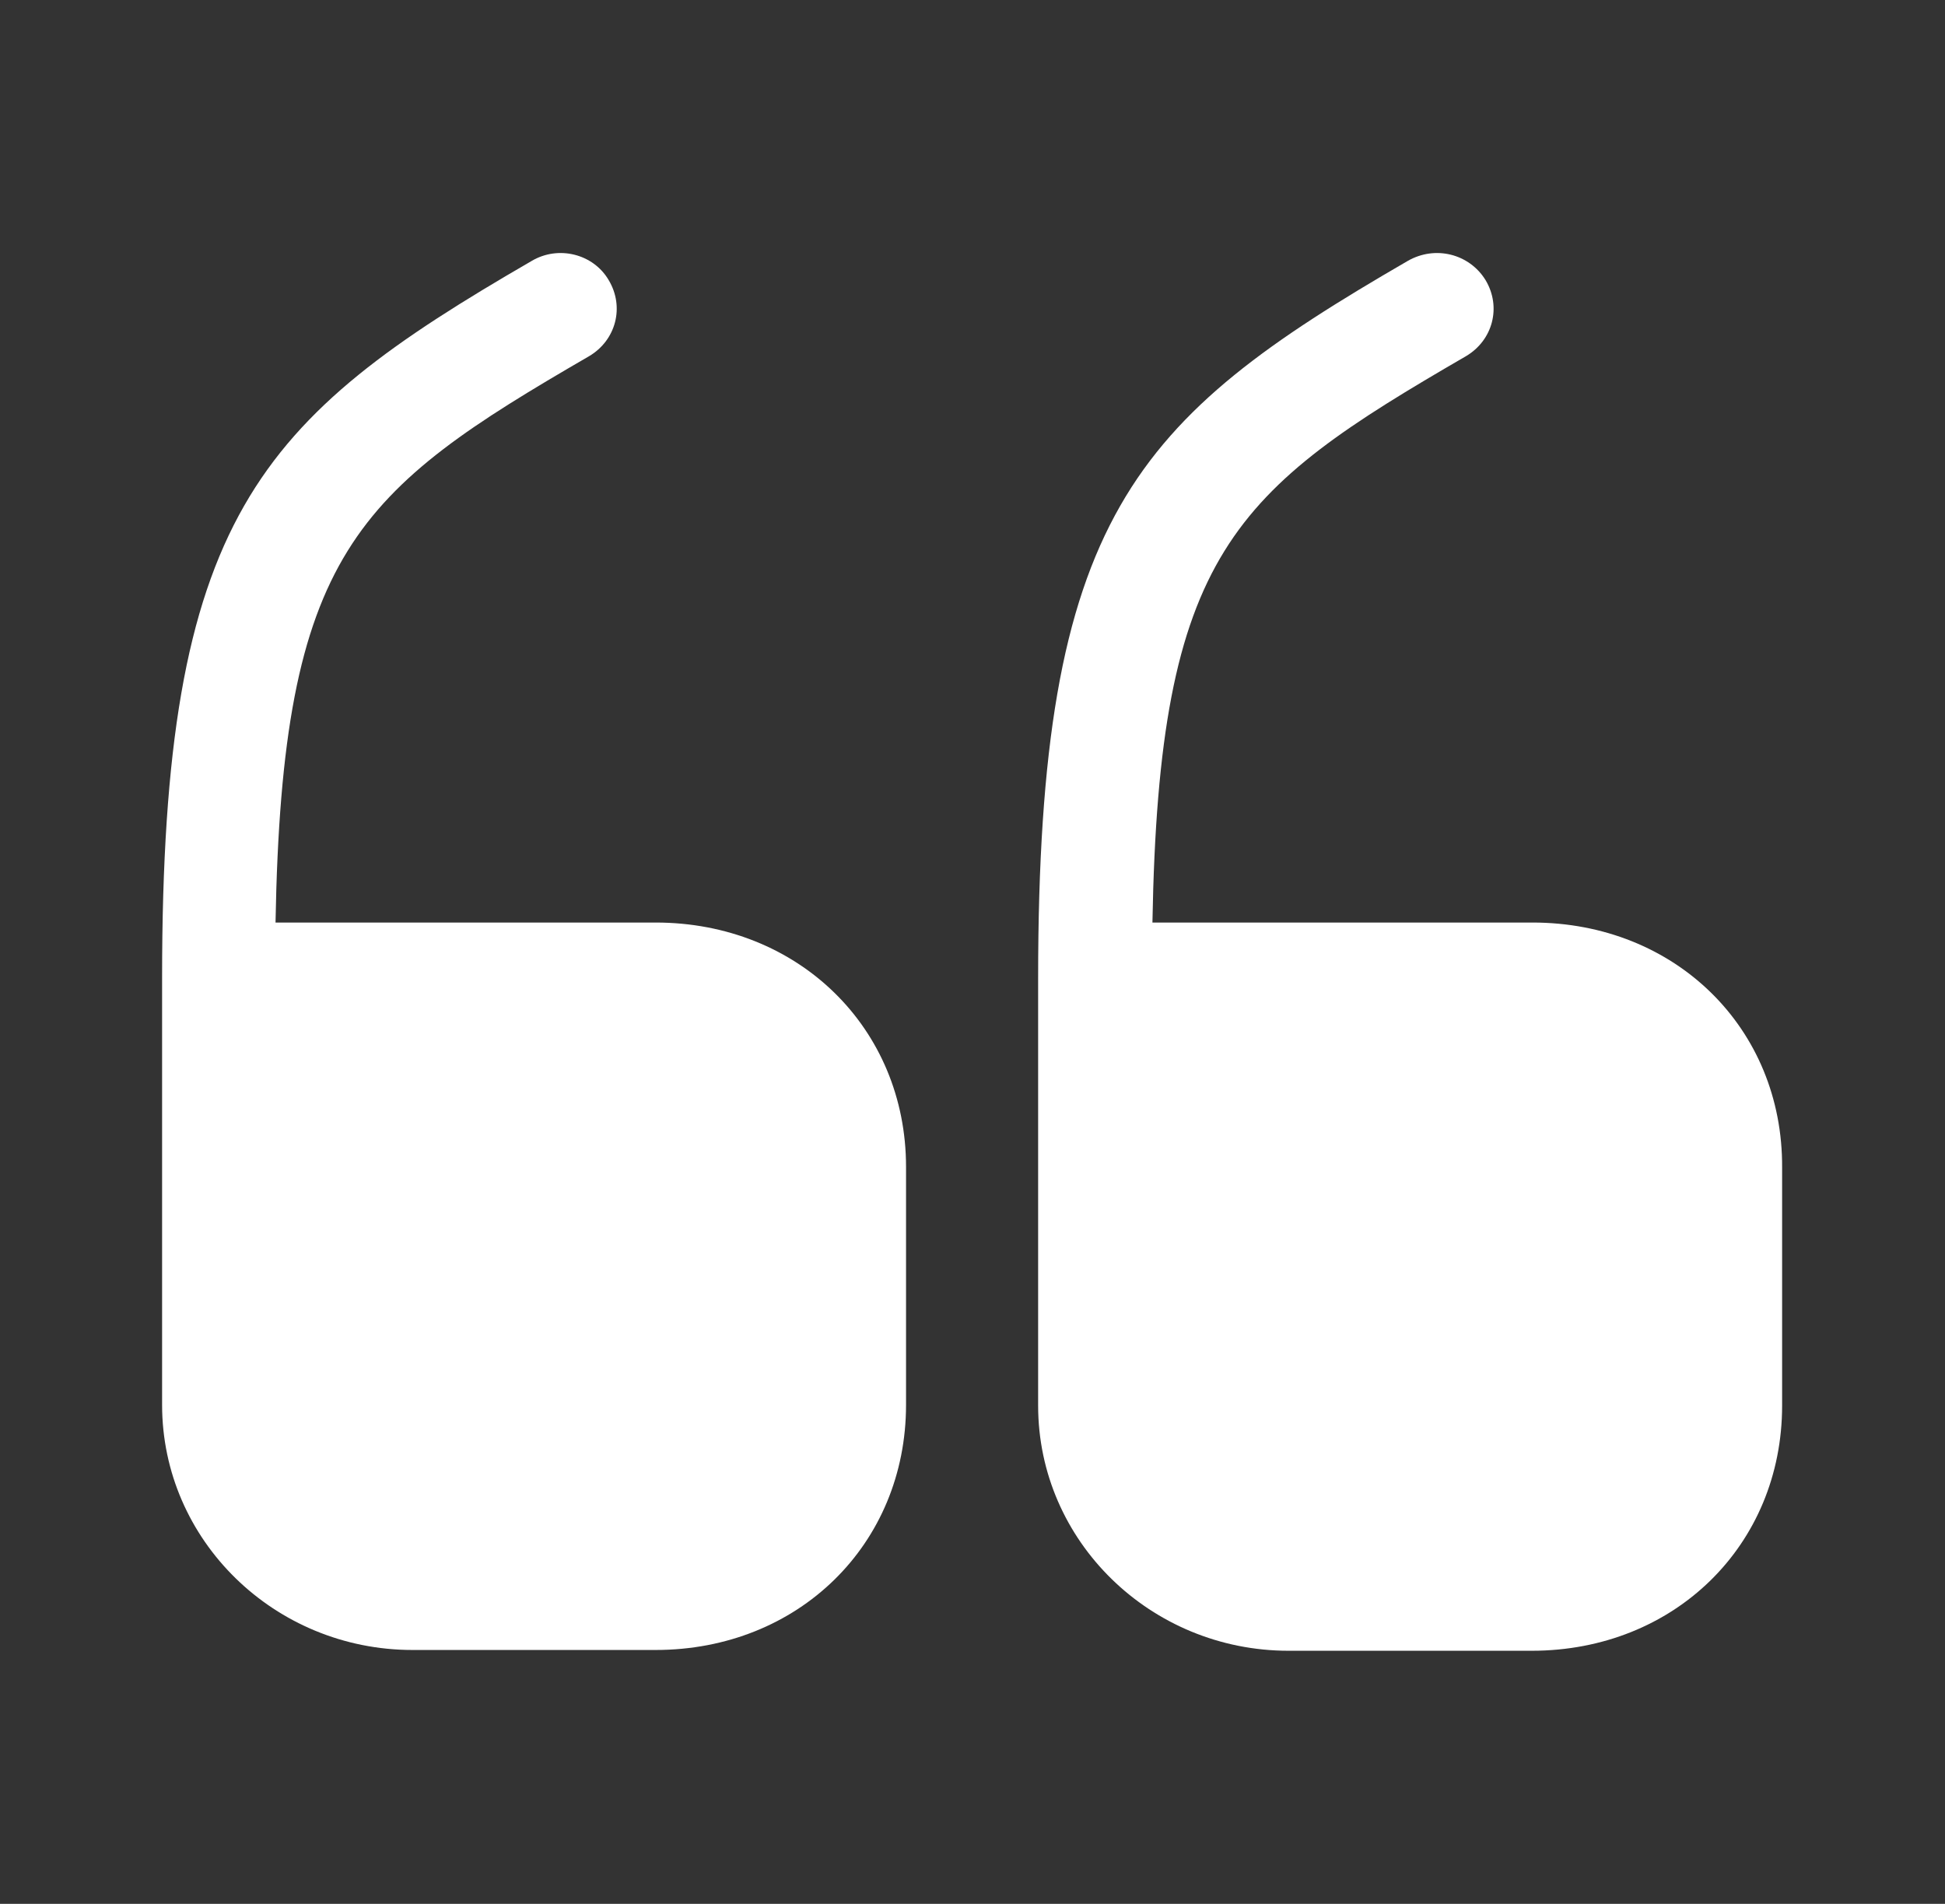 <svg xmlns="http://www.w3.org/2000/svg" width="47" height="46" viewBox="0 0 47 46" fill="none"><rect x="0" y="0" width="47" height="46" fill="#333333" stroke="none"/><path d="M15.843 22.29H6.658C6.815 13.339 8.617 11.863 14.237 8.605C14.883 8.222 15.099 7.417 14.707 6.765C14.335 6.133 13.493 5.922 12.847 6.305C6.227 10.138 3.917 12.477 3.917 23.613V33.943C3.917 37.221 6.639 39.866 9.968 39.866H15.843C19.289 39.866 21.894 37.317 21.894 33.943V28.193C21.894 24.839 19.289 22.29 15.843 22.29Z" fill="white"></path><path d="M37.032 22.29H27.848C28.004 13.339 29.806 11.863 35.426 8.605C36.073 8.222 36.288 7.417 35.896 6.765C35.505 6.133 34.682 5.922 34.016 6.305C27.397 10.138 25.086 12.477 25.086 23.632V33.962C25.086 37.24 27.808 39.885 31.138 39.885H37.013C40.459 39.885 43.064 37.336 43.064 33.962V28.212C43.084 24.839 40.479 22.29 37.032 22.29Z" fill="white"></path></svg>